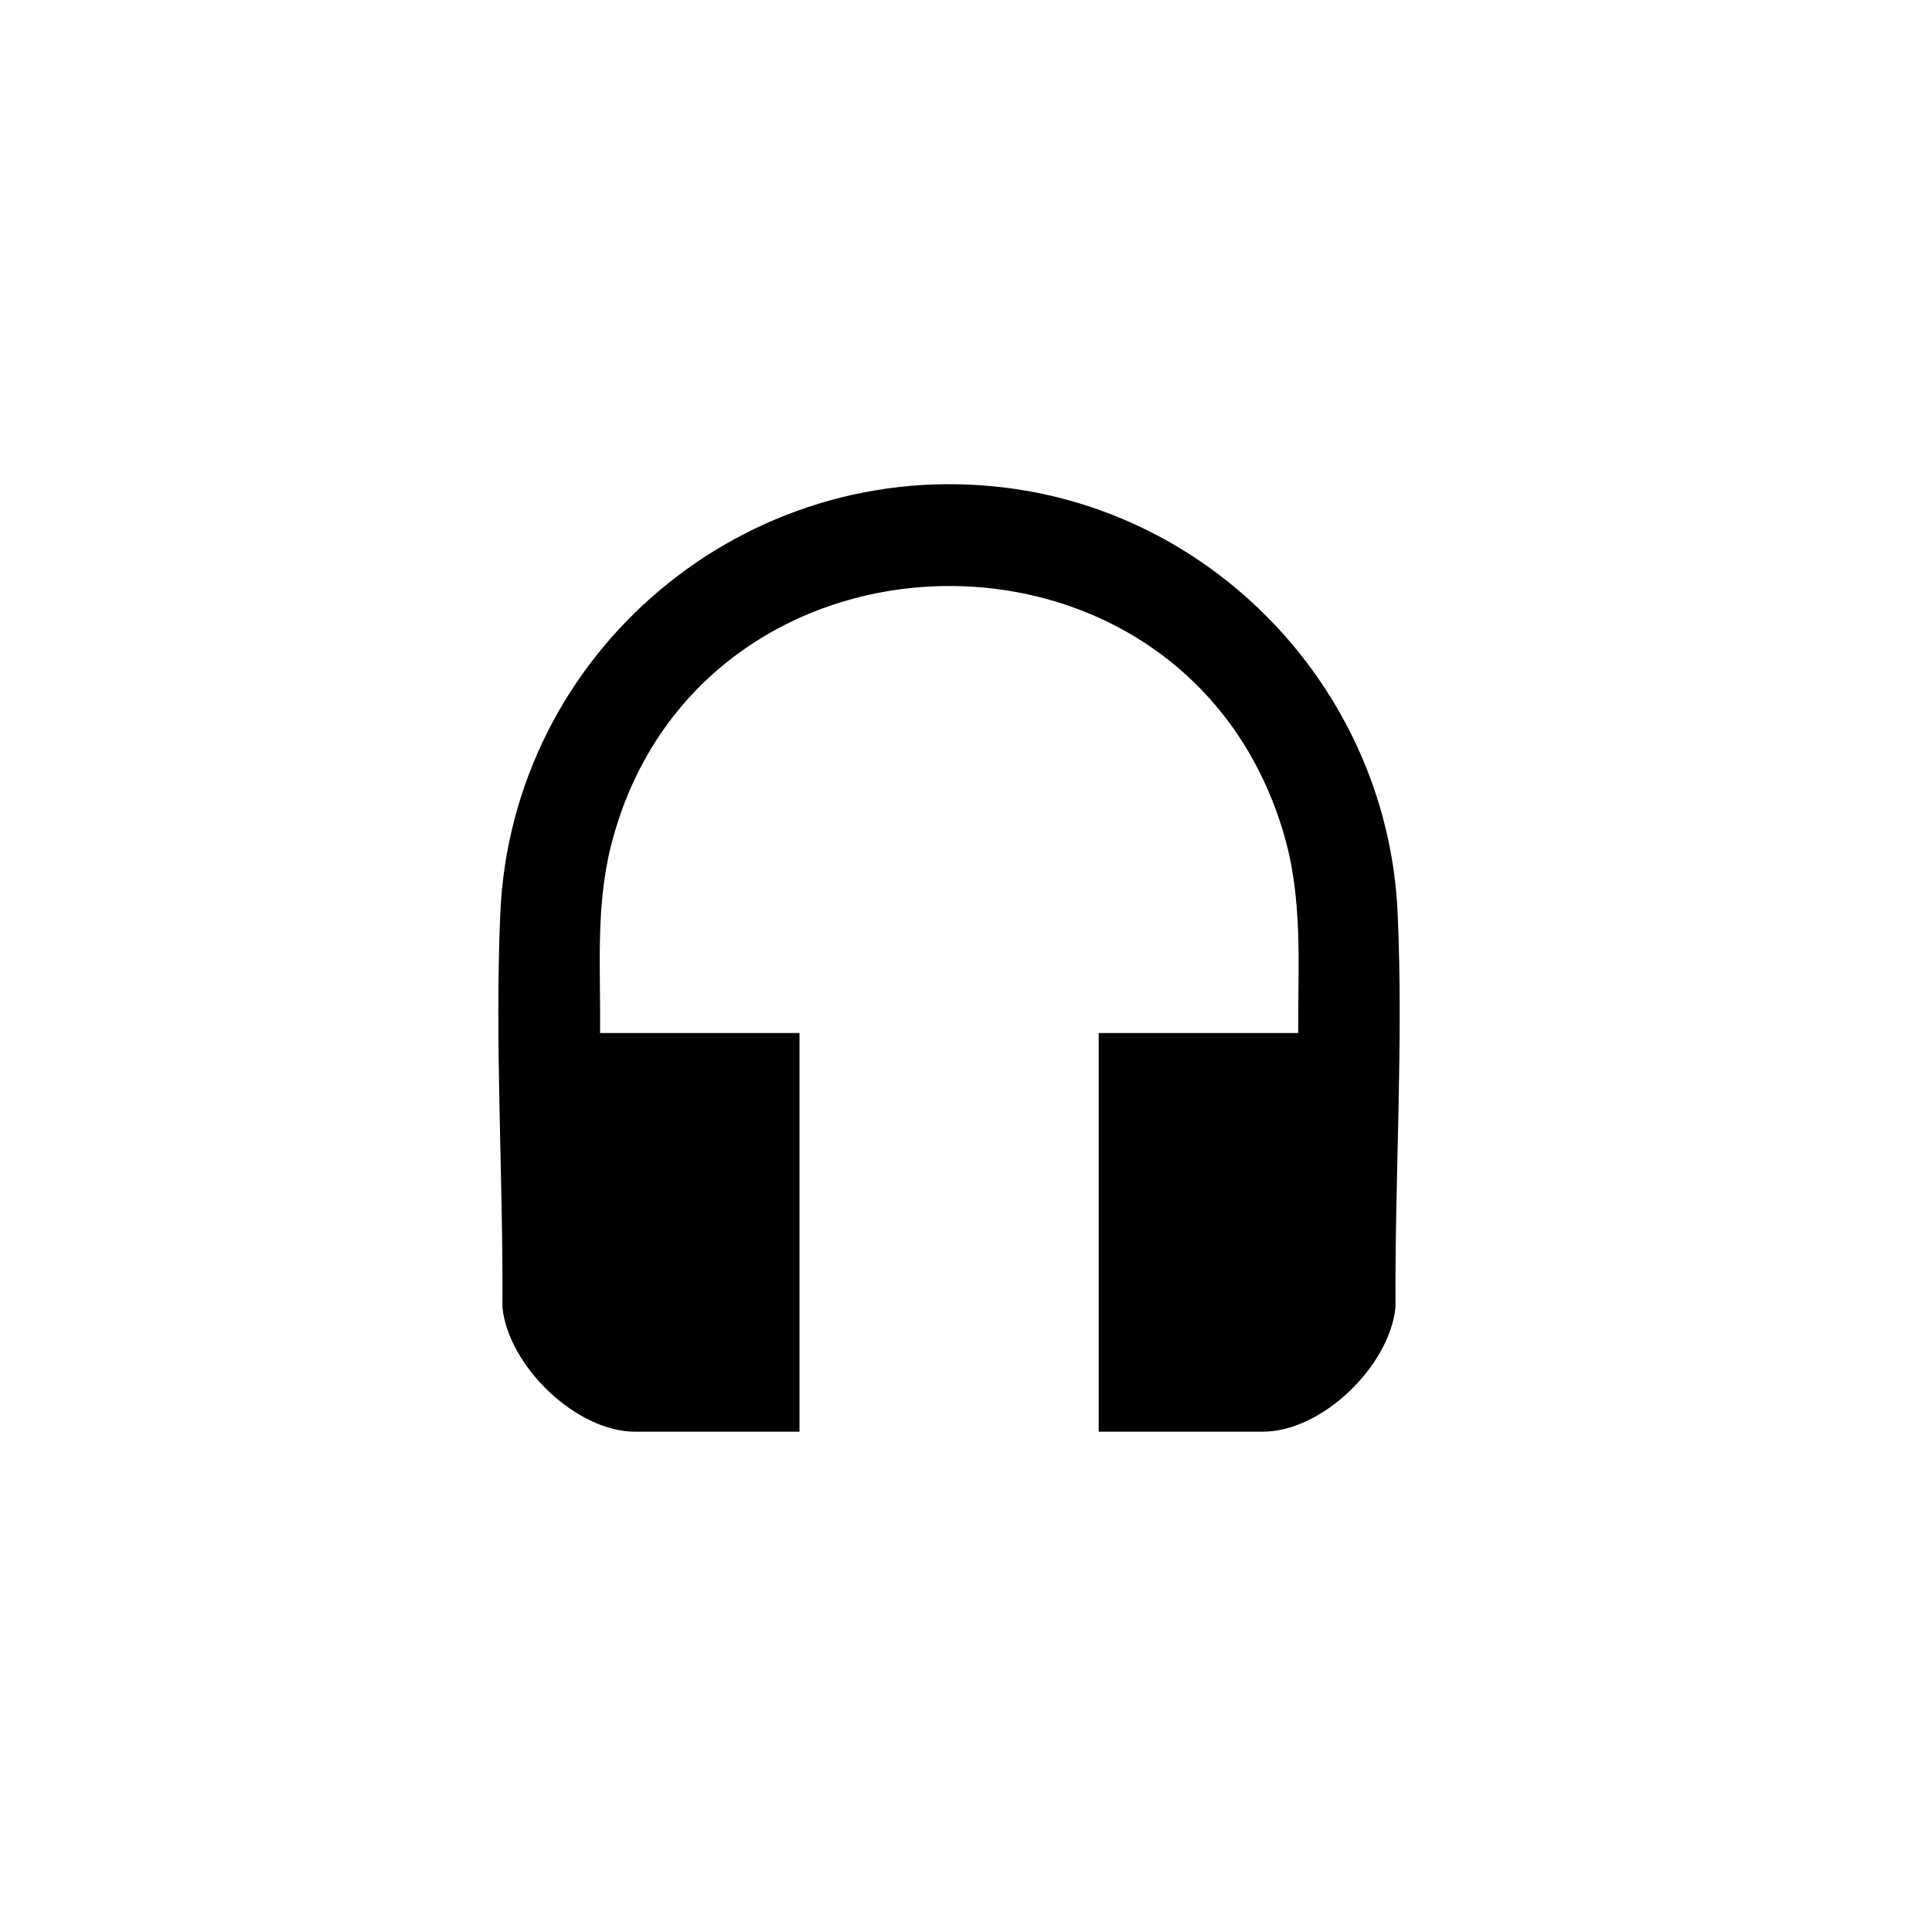 <?xml version="1.0" encoding="UTF-8"?>
<svg xmlns="http://www.w3.org/2000/svg" id="_图层_2" data-name="图层 2" viewBox="0 0 72.06 72.06">
  <defs>
    <style>
      .cls-1 {
        fill: #f7f7f7;
        opacity: 0;
      }
    </style>
  </defs>
  <g id="Layer_1" data-name="Layer 1">
    <rect class="cls-1" y="0" width="72.06" height="72.06"></rect>
    <path d="M40.98,53.4v-14.87h7.44c-.01-2.58.19-5.04-.57-7.54-3.78-12.49-21.91-12.05-25.07.59-.57,2.3-.37,4.6-.4,6.95h7.44v14.87h-6.13c-2.2,0-4.73-2.45-4.95-4.64.03-4.87-.29-9.82-.08-14.69.43-9.76,9.14-17.09,18.85-15.88,8.04,1,14.27,7.79,14.62,15.88.22,4.87-.11,9.82-.08,14.69-.22,2.19-2.74,4.64-4.95,4.64h-6.13Z"></path>
  </g>
</svg>

